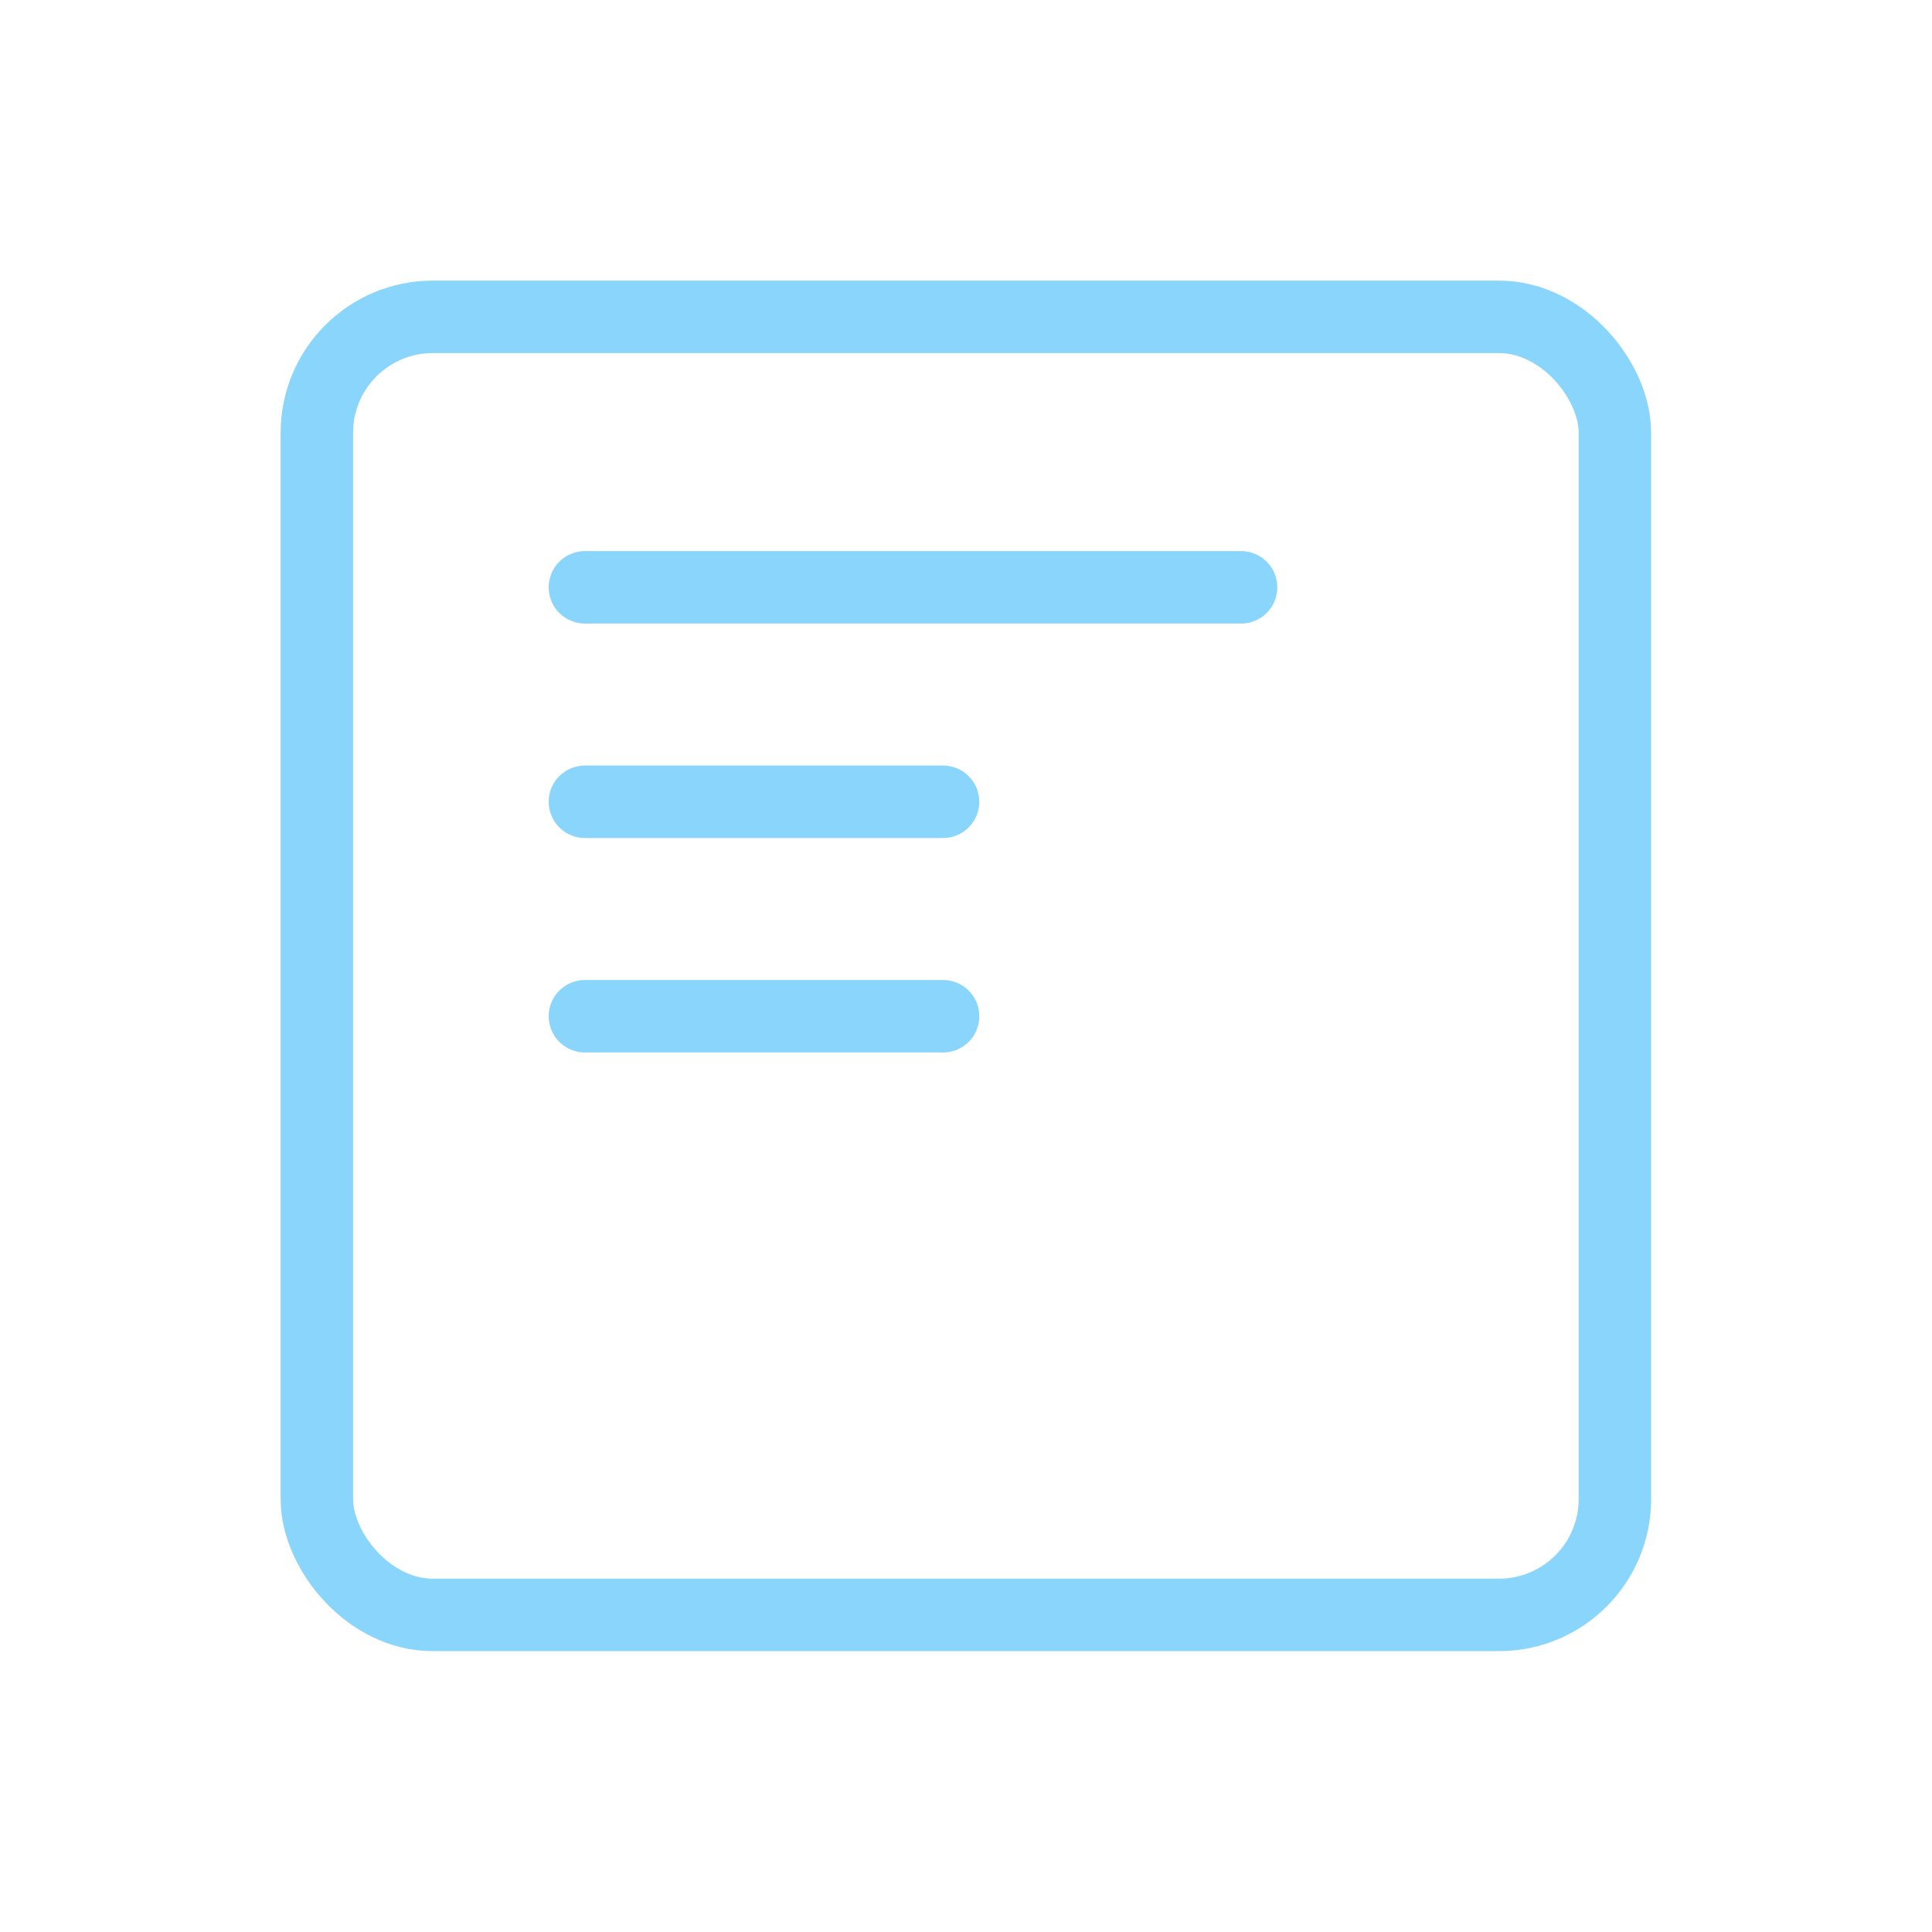 <?xml version="1.0" encoding="UTF-8"?>
<svg id="Layer_1" xmlns="http://www.w3.org/2000/svg" viewBox="0 0 80 80">
  <defs>
    <style>
      .cls-1 {
        fill: none;
        stroke: #89d5fb;
        stroke-linecap: round;
        stroke-linejoin: round;
        stroke-width: 3px;
      }
    </style>
  </defs>
  <rect class="cls-1" x="13.12" y="13.12" width="53.75" height="53.75" rx="4.8" ry="4.8"/>
  <g>
    <line class="cls-1" x1="24.22" y1="24.32" x2="51.39" y2="24.32"/>
    <line class="cls-1" x1="24.22" y1="33.2" x2="39.05" y2="33.2"/>
    <line class="cls-1" x1="24.22" y1="42.08" x2="39.05" y2="42.08"/>
  </g>
</svg>